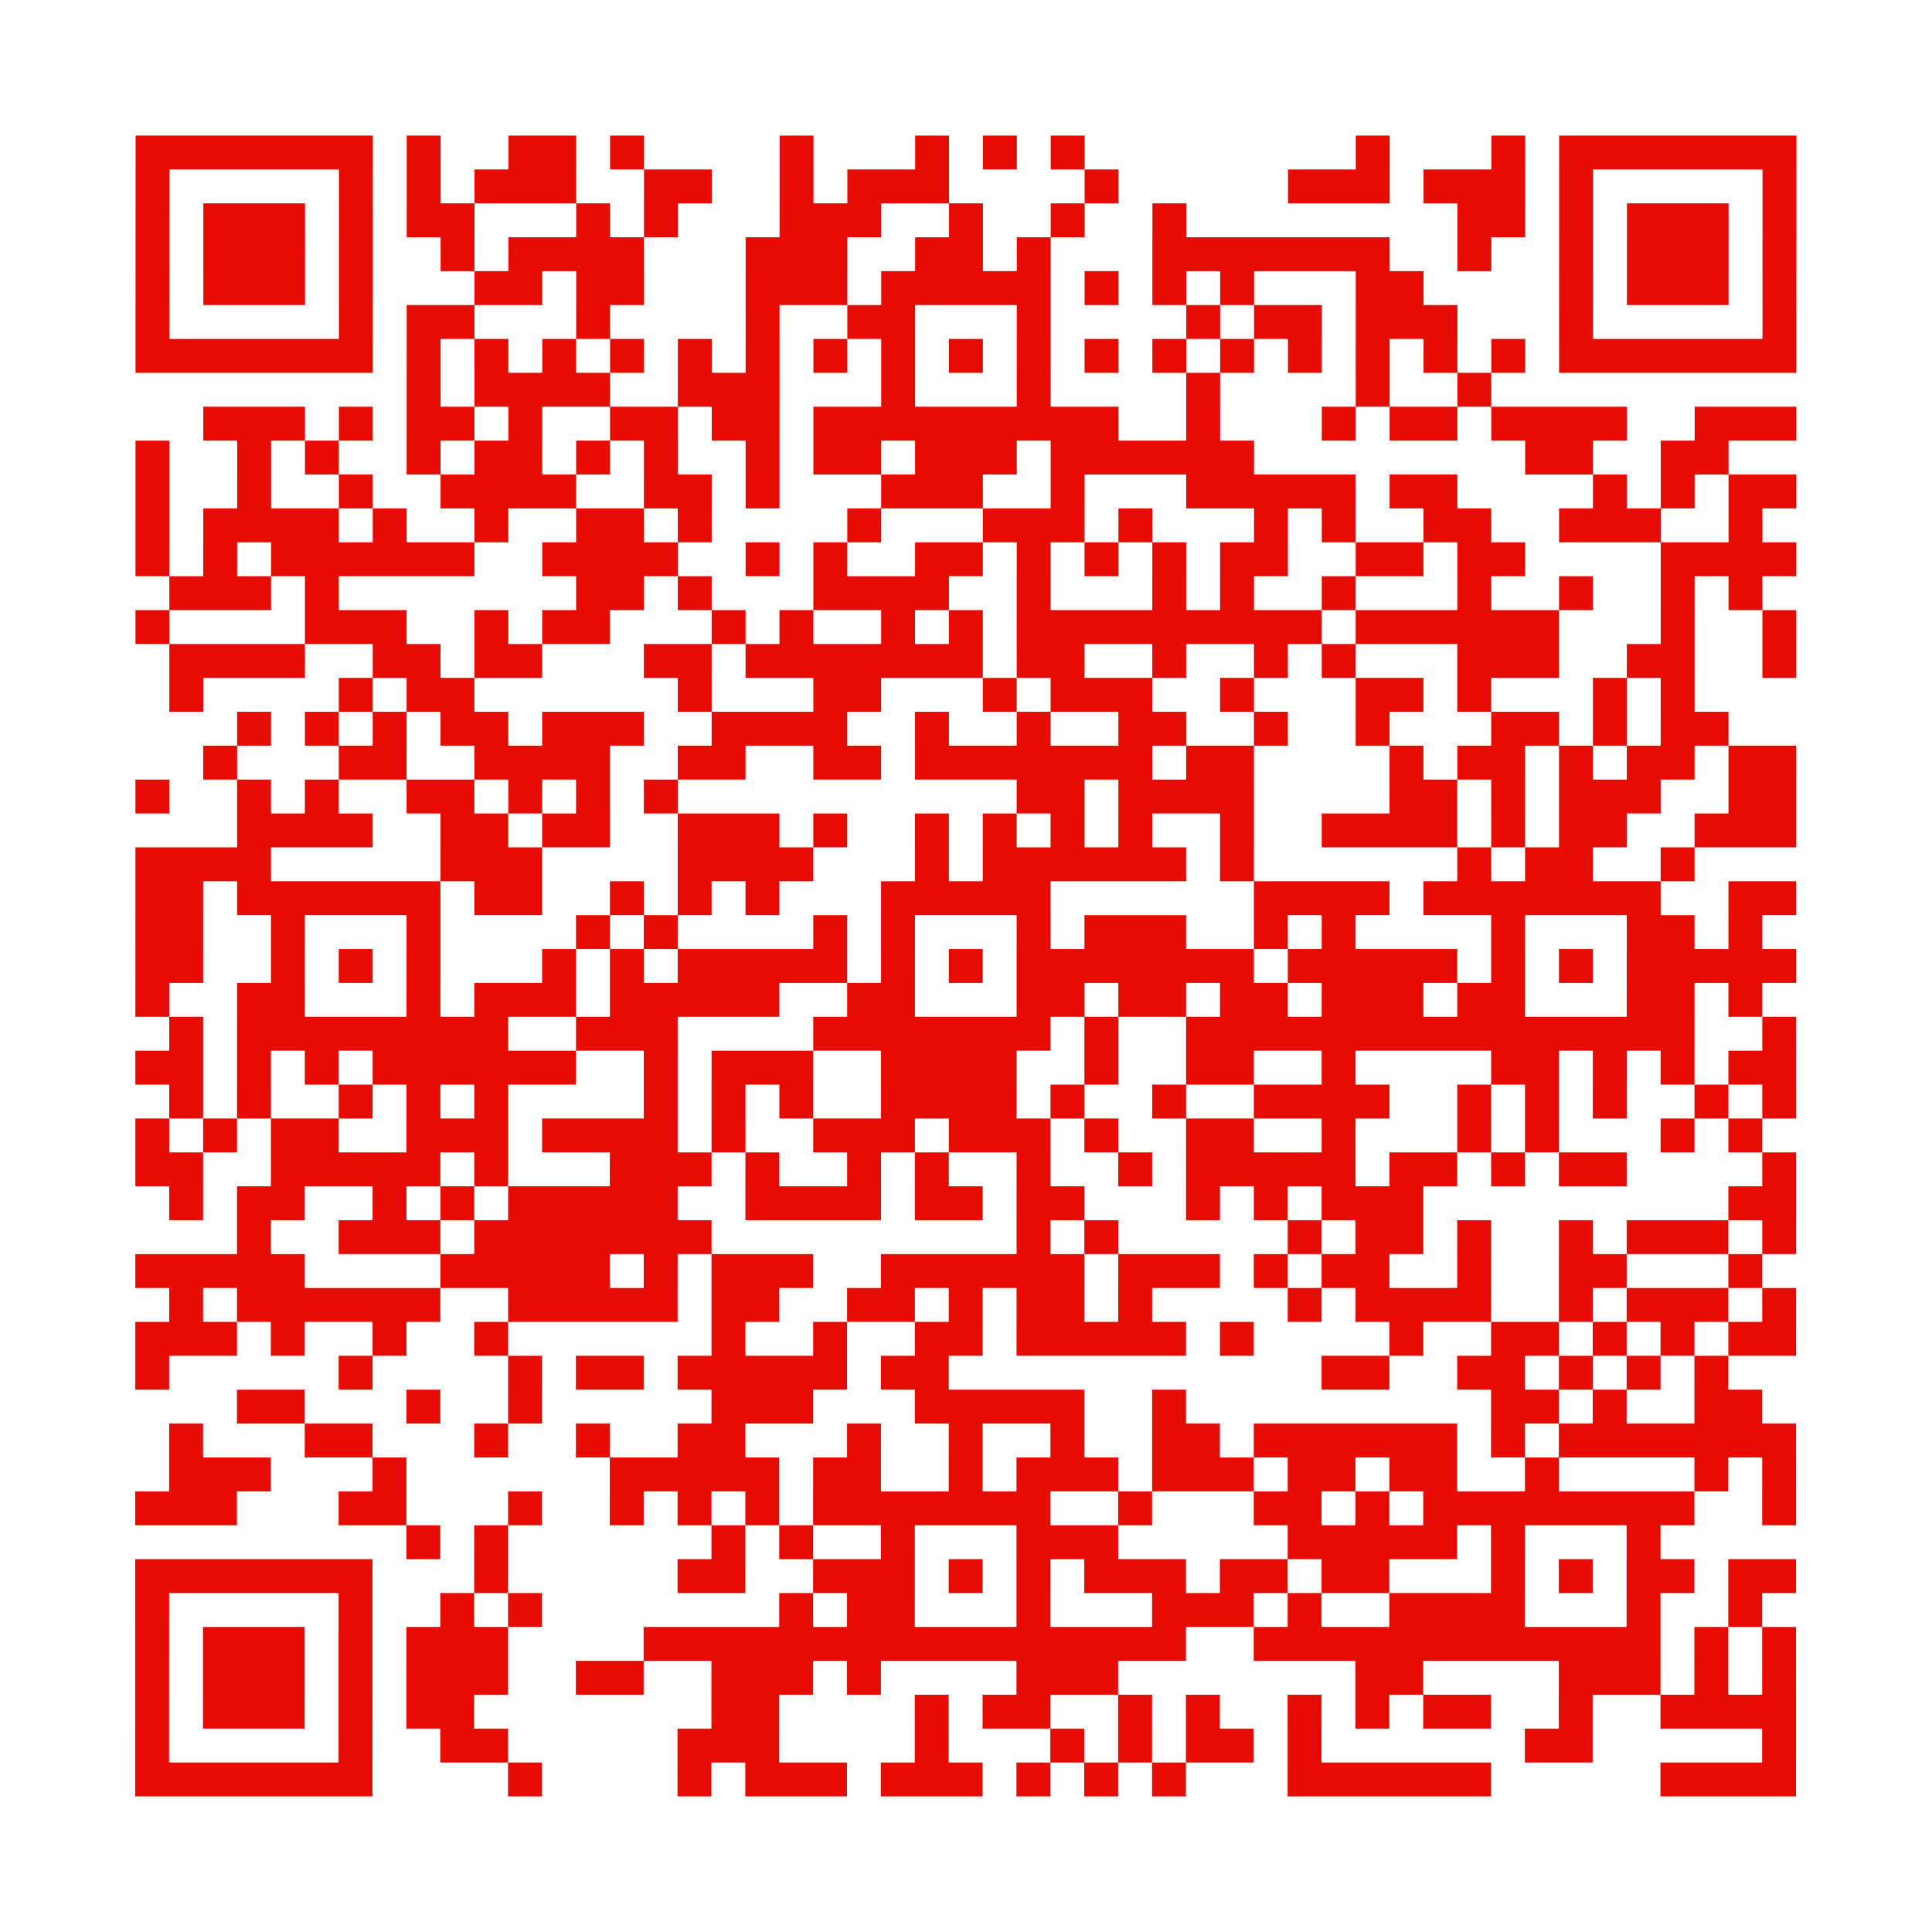 <?xml version="1.0" encoding="UTF-8"?>
<svg xmlns="http://www.w3.org/2000/svg" height="456" width="456" class="pyqrcode"><path transform="scale(8)" stroke="#E70C03" class="pyqrline" d="M4 4.5h7m1 0h1m2 0h2m1 0h1m4 0h1m3 0h1m1 0h1m1 0h1m8 0h1m3 0h1m1 0h7m-49 1h1m5 0h1m1 0h1m1 0h3m2 0h2m2 0h1m1 0h3m4 0h1m5 0h3m1 0h3m1 0h1m5 0h1m-49 1h1m1 0h3m1 0h1m1 0h2m3 0h1m1 0h1m3 0h3m2 0h1m2 0h1m2 0h1m8 0h2m1 0h1m1 0h3m1 0h1m-49 1h1m1 0h3m1 0h1m2 0h1m1 0h4m3 0h3m2 0h2m1 0h1m3 0h7m2 0h1m2 0h1m1 0h3m1 0h1m-49 1h1m1 0h3m1 0h1m3 0h2m1 0h2m3 0h3m1 0h5m1 0h1m1 0h1m1 0h1m3 0h2m4 0h1m1 0h3m1 0h1m-49 1h1m5 0h1m1 0h2m3 0h1m4 0h1m2 0h2m3 0h1m4 0h1m1 0h2m1 0h3m3 0h1m5 0h1m-49 1h7m1 0h1m1 0h1m1 0h1m1 0h1m1 0h1m1 0h1m1 0h1m1 0h1m1 0h1m1 0h1m1 0h1m1 0h1m1 0h1m1 0h1m1 0h1m1 0h1m1 0h1m1 0h7m-41 1h1m1 0h4m2 0h3m3 0h1m3 0h1m4 0h1m4 0h1m2 0h1m-38 1h3m1 0h1m1 0h2m1 0h1m2 0h2m1 0h2m1 0h9m2 0h1m3 0h1m1 0h2m1 0h4m2 0h3m-49 1h1m2 0h1m1 0h1m2 0h1m1 0h2m1 0h1m1 0h1m2 0h1m1 0h2m1 0h3m1 0h6m8 0h2m2 0h2m-47 1h1m2 0h1m2 0h1m2 0h4m2 0h2m1 0h1m3 0h3m2 0h1m3 0h5m1 0h2m4 0h1m1 0h1m1 0h2m-49 1h1m1 0h4m1 0h1m2 0h1m2 0h2m1 0h1m4 0h1m3 0h3m1 0h1m3 0h1m1 0h1m2 0h2m2 0h3m2 0h1m-48 1h1m1 0h1m1 0h6m2 0h4m2 0h1m1 0h1m2 0h2m1 0h1m1 0h1m1 0h1m1 0h2m2 0h2m1 0h2m4 0h4m-48 1h3m1 0h1m7 0h2m1 0h1m3 0h4m2 0h1m3 0h1m1 0h1m2 0h1m3 0h1m2 0h1m2 0h1m1 0h1m-48 1h1m4 0h3m2 0h1m1 0h2m3 0h1m1 0h1m2 0h1m1 0h1m1 0h9m1 0h6m3 0h1m2 0h1m-48 1h4m2 0h2m1 0h2m3 0h2m1 0h7m1 0h2m2 0h1m2 0h1m1 0h1m3 0h3m2 0h2m2 0h1m-48 1h1m4 0h1m1 0h2m6 0h1m3 0h2m3 0h1m1 0h3m2 0h1m3 0h2m1 0h1m3 0h1m1 0h1m-43 1h1m1 0h1m1 0h1m1 0h2m1 0h3m2 0h4m2 0h1m2 0h1m2 0h2m2 0h1m2 0h1m3 0h2m1 0h1m1 0h2m-45 1h1m3 0h2m2 0h4m2 0h2m2 0h2m1 0h7m1 0h2m4 0h1m1 0h2m1 0h1m1 0h2m1 0h2m-49 1h1m2 0h1m1 0h1m2 0h2m1 0h1m1 0h1m1 0h1m10 0h2m1 0h4m4 0h2m1 0h1m1 0h3m2 0h2m-46 1h4m2 0h2m1 0h2m2 0h3m1 0h1m2 0h1m1 0h1m1 0h1m1 0h1m2 0h1m2 0h4m1 0h1m1 0h2m2 0h3m-49 1h4m5 0h3m4 0h4m3 0h1m1 0h6m1 0h1m6 0h1m1 0h2m2 0h1m-46 1h2m1 0h6m1 0h2m2 0h1m1 0h1m1 0h1m3 0h5m6 0h4m1 0h7m2 0h2m-49 1h2m2 0h1m3 0h1m4 0h1m1 0h1m4 0h1m1 0h1m3 0h1m1 0h3m2 0h1m1 0h1m4 0h1m3 0h2m1 0h1m-48 1h2m2 0h1m1 0h1m1 0h1m3 0h1m1 0h1m1 0h5m1 0h1m1 0h1m1 0h7m1 0h5m1 0h1m1 0h1m1 0h5m-49 1h1m2 0h2m3 0h1m1 0h3m1 0h5m2 0h2m3 0h2m1 0h2m1 0h2m1 0h3m1 0h2m3 0h2m1 0h1m-47 1h1m1 0h8m2 0h3m4 0h7m1 0h1m2 0h15m2 0h1m-49 1h2m1 0h1m1 0h1m1 0h6m2 0h1m1 0h3m2 0h4m2 0h1m2 0h2m2 0h1m4 0h2m1 0h1m1 0h1m1 0h2m-48 1h1m1 0h1m2 0h1m1 0h1m1 0h1m4 0h1m1 0h1m1 0h1m2 0h4m1 0h1m2 0h1m2 0h4m2 0h1m1 0h1m1 0h1m2 0h1m1 0h1m-49 1h1m1 0h1m1 0h2m2 0h3m1 0h4m1 0h1m2 0h3m1 0h3m1 0h1m2 0h2m2 0h1m3 0h1m1 0h1m3 0h1m1 0h1m-48 1h2m2 0h5m1 0h1m3 0h3m1 0h1m2 0h1m1 0h1m2 0h1m2 0h1m1 0h5m1 0h2m1 0h1m1 0h2m4 0h1m-48 1h1m1 0h2m2 0h1m1 0h1m1 0h5m2 0h4m1 0h2m1 0h2m3 0h1m1 0h1m1 0h3m9 0h2m-46 1h1m2 0h3m1 0h7m9 0h1m1 0h1m5 0h1m1 0h2m1 0h1m2 0h1m1 0h3m1 0h1m-49 1h5m4 0h5m1 0h1m1 0h3m2 0h6m1 0h3m1 0h1m1 0h2m2 0h1m2 0h2m3 0h1m-47 1h1m1 0h6m2 0h5m1 0h2m2 0h2m1 0h1m1 0h2m1 0h1m4 0h1m1 0h4m2 0h1m1 0h3m1 0h1m-49 1h3m1 0h1m2 0h1m2 0h1m6 0h1m2 0h1m2 0h2m1 0h5m1 0h1m4 0h1m2 0h2m1 0h1m1 0h1m1 0h2m-49 1h1m5 0h1m4 0h1m1 0h2m1 0h5m1 0h2m11 0h2m2 0h2m1 0h1m1 0h1m1 0h1m-44 1h2m3 0h1m2 0h1m5 0h3m3 0h5m2 0h1m9 0h2m1 0h1m2 0h2m-47 1h1m3 0h2m3 0h1m2 0h1m2 0h2m3 0h1m2 0h1m2 0h1m2 0h2m1 0h6m1 0h1m1 0h7m-48 1h3m3 0h1m6 0h5m1 0h2m2 0h1m1 0h3m1 0h3m1 0h2m1 0h2m2 0h1m4 0h1m1 0h1m-49 1h3m3 0h2m3 0h1m2 0h1m1 0h1m1 0h1m1 0h7m2 0h1m3 0h2m1 0h1m1 0h8m2 0h1m-41 1h1m1 0h1m6 0h1m1 0h1m2 0h1m3 0h3m5 0h5m1 0h1m3 0h1m-45 1h7m3 0h1m5 0h2m2 0h3m1 0h1m1 0h1m1 0h3m1 0h2m1 0h2m3 0h1m1 0h1m1 0h2m1 0h2m-49 1h1m5 0h1m2 0h1m1 0h1m7 0h1m1 0h2m3 0h1m3 0h3m1 0h1m2 0h4m3 0h1m2 0h1m-48 1h1m1 0h3m1 0h1m1 0h3m4 0h16m2 0h12m1 0h1m1 0h1m-49 1h1m1 0h3m1 0h1m1 0h3m2 0h2m2 0h3m1 0h1m4 0h3m7 0h2m4 0h3m1 0h1m1 0h1m-49 1h1m1 0h3m1 0h1m1 0h2m7 0h2m4 0h1m1 0h2m2 0h1m1 0h1m2 0h1m1 0h1m1 0h2m2 0h1m2 0h4m-49 1h1m5 0h1m2 0h2m5 0h3m4 0h1m3 0h1m1 0h1m1 0h2m1 0h1m6 0h2m5 0h1m-49 1h7m4 0h1m4 0h1m1 0h3m1 0h3m1 0h1m1 0h1m1 0h1m3 0h6m5 0h4"/></svg>